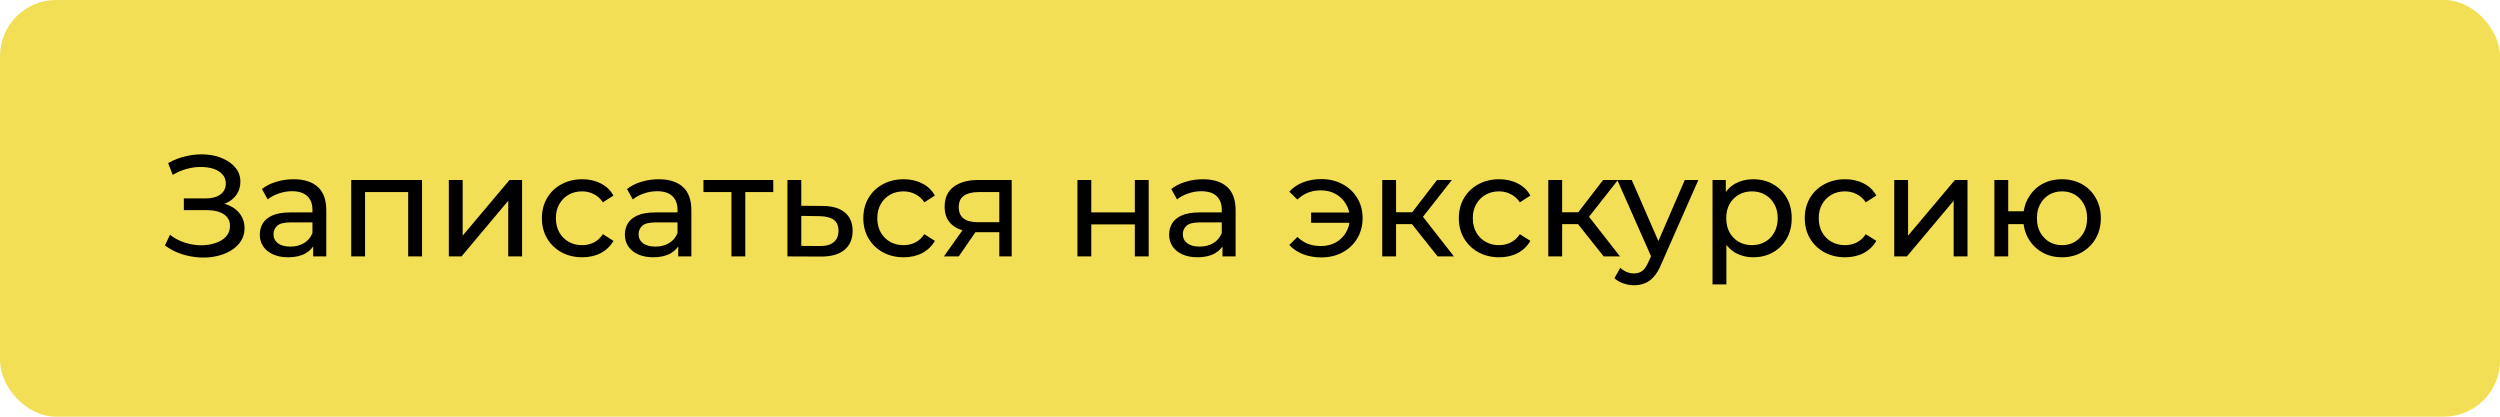 <?xml version="1.0" encoding="UTF-8"?> <svg xmlns="http://www.w3.org/2000/svg" width="312" height="52" viewBox="0 0 312 52" fill="none"><rect width="312" height="52" rx="7" fill="#F3DF55"></rect><path d="M20.585 30.632L21.215 29.3C21.767 29.732 22.373 30.056 23.033 30.272C23.705 30.488 24.371 30.602 25.031 30.614C25.691 30.614 26.297 30.524 26.849 30.344C27.413 30.164 27.863 29.894 28.199 29.534C28.535 29.174 28.703 28.73 28.703 28.202C28.703 27.554 28.439 27.062 27.911 26.726C27.395 26.39 26.675 26.222 25.751 26.222H22.943V24.764H25.625C26.429 24.764 27.053 24.602 27.497 24.278C27.953 23.942 28.181 23.48 28.181 22.892C28.181 22.448 28.043 22.076 27.767 21.776C27.503 21.464 27.137 21.23 26.669 21.074C26.213 20.918 25.691 20.84 25.103 20.84C24.527 20.828 23.933 20.906 23.321 21.074C22.709 21.23 22.121 21.482 21.557 21.83L20.981 20.354C21.749 19.922 22.547 19.622 23.375 19.454C24.215 19.274 25.025 19.22 25.805 19.292C26.585 19.352 27.287 19.532 27.911 19.832C28.547 20.12 29.051 20.504 29.423 20.984C29.807 21.452 29.999 22.016 29.999 22.676C29.999 23.276 29.843 23.81 29.531 24.278C29.219 24.734 28.787 25.088 28.235 25.34C27.683 25.58 27.041 25.7 26.309 25.7L26.381 25.214C27.221 25.214 27.947 25.352 28.559 25.628C29.183 25.892 29.663 26.27 29.999 26.762C30.347 27.254 30.521 27.824 30.521 28.472C30.521 29.084 30.365 29.63 30.053 30.11C29.741 30.578 29.315 30.974 28.775 31.298C28.247 31.61 27.641 31.838 26.957 31.982C26.285 32.126 25.577 32.174 24.833 32.126C24.089 32.078 23.351 31.934 22.619 31.694C21.899 31.454 21.221 31.1 20.585 30.632ZM39.082 32V29.984L38.992 29.606V26.168C38.992 25.436 38.776 24.872 38.344 24.476C37.924 24.068 37.288 23.864 36.436 23.864C35.872 23.864 35.32 23.96 34.78 24.152C34.24 24.332 33.784 24.578 33.412 24.89L32.692 23.594C33.184 23.198 33.772 22.898 34.456 22.694C35.152 22.478 35.878 22.37 36.634 22.37C37.942 22.37 38.95 22.688 39.658 23.324C40.366 23.96 40.72 24.932 40.72 26.24V32H39.082ZM35.95 32.108C35.242 32.108 34.618 31.988 34.078 31.748C33.55 31.508 33.142 31.178 32.854 30.758C32.566 30.326 32.422 29.84 32.422 29.3C32.422 28.784 32.542 28.316 32.782 27.896C33.034 27.476 33.436 27.14 33.988 26.888C34.552 26.636 35.308 26.51 36.256 26.51H39.28V27.752H36.328C35.464 27.752 34.882 27.896 34.582 28.184C34.282 28.472 34.132 28.82 34.132 29.228C34.132 29.696 34.318 30.074 34.69 30.362C35.062 30.638 35.578 30.776 36.238 30.776C36.886 30.776 37.45 30.632 37.93 30.344C38.422 30.056 38.776 29.636 38.992 29.084L39.334 30.272C39.106 30.836 38.704 31.286 38.128 31.622C37.552 31.946 36.826 32.108 35.95 32.108ZM43.831 32V22.46H52.669V32H50.941V23.54L51.355 23.972H45.145L45.559 23.54V32H43.831ZM56.013 32V22.46H57.741V29.408L63.591 22.46H65.157V32H63.429V25.052L57.597 32H56.013ZM72.669 32.108C71.697 32.108 70.827 31.898 70.059 31.478C69.303 31.058 68.709 30.482 68.277 29.75C67.845 29.018 67.629 28.178 67.629 27.23C67.629 26.282 67.845 25.442 68.277 24.71C68.709 23.978 69.303 23.408 70.059 23C70.827 22.58 71.697 22.37 72.669 22.37C73.533 22.37 74.301 22.544 74.973 22.892C75.657 23.228 76.185 23.732 76.557 24.404L75.243 25.25C74.931 24.782 74.547 24.44 74.091 24.224C73.647 23.996 73.167 23.882 72.651 23.882C72.027 23.882 71.469 24.02 70.977 24.296C70.485 24.572 70.095 24.962 69.807 25.466C69.519 25.958 69.375 26.546 69.375 27.23C69.375 27.914 69.519 28.508 69.807 29.012C70.095 29.516 70.485 29.906 70.977 30.182C71.469 30.458 72.027 30.596 72.651 30.596C73.167 30.596 73.647 30.488 74.091 30.272C74.547 30.044 74.931 29.696 75.243 29.228L76.557 30.056C76.185 30.716 75.657 31.226 74.973 31.586C74.301 31.934 73.533 32.108 72.669 32.108ZM84.644 32V29.984L84.554 29.606V26.168C84.554 25.436 84.338 24.872 83.906 24.476C83.486 24.068 82.85 23.864 81.998 23.864C81.434 23.864 80.882 23.96 80.342 24.152C79.802 24.332 79.346 24.578 78.974 24.89L78.254 23.594C78.746 23.198 79.334 22.898 80.018 22.694C80.714 22.478 81.44 22.37 82.196 22.37C83.504 22.37 84.512 22.688 85.22 23.324C85.928 23.96 86.282 24.932 86.282 26.24V32H84.644ZM81.512 32.108C80.804 32.108 80.18 31.988 79.64 31.748C79.112 31.508 78.704 31.178 78.416 30.758C78.128 30.326 77.984 29.84 77.984 29.3C77.984 28.784 78.104 28.316 78.344 27.896C78.596 27.476 78.998 27.14 79.55 26.888C80.114 26.636 80.87 26.51 81.818 26.51H84.842V27.752H81.89C81.026 27.752 80.444 27.896 80.144 28.184C79.844 28.472 79.694 28.82 79.694 29.228C79.694 29.696 79.88 30.074 80.252 30.362C80.624 30.638 81.14 30.776 81.8 30.776C82.448 30.776 83.012 30.632 83.492 30.344C83.984 30.056 84.338 29.636 84.554 29.084L84.896 30.272C84.668 30.836 84.266 31.286 83.69 31.622C83.114 31.946 82.388 32.108 81.512 32.108ZM91.284 32V23.522L91.716 23.972H87.792V22.46H96.504V23.972H92.598L93.012 23.522V32H91.284ZM102.681 25.7C103.893 25.712 104.817 25.988 105.453 26.528C106.089 27.068 106.407 27.83 106.407 28.814C106.407 29.846 106.059 30.644 105.363 31.208C104.667 31.76 103.683 32.03 102.411 32.018L98.271 32V22.46H99.999V25.682L102.681 25.7ZM102.267 30.704C103.047 30.716 103.635 30.56 104.031 30.236C104.439 29.912 104.643 29.432 104.643 28.796C104.643 28.172 104.445 27.716 104.049 27.428C103.653 27.14 103.059 26.99 102.267 26.978L99.999 26.942V30.686L102.267 30.704ZM112.782 32.108C111.81 32.108 110.94 31.898 110.172 31.478C109.416 31.058 108.822 30.482 108.39 29.75C107.958 29.018 107.742 28.178 107.742 27.23C107.742 26.282 107.958 25.442 108.39 24.71C108.822 23.978 109.416 23.408 110.172 23C110.94 22.58 111.81 22.37 112.782 22.37C113.646 22.37 114.414 22.544 115.086 22.892C115.77 23.228 116.298 23.732 116.67 24.404L115.356 25.25C115.044 24.782 114.66 24.44 114.204 24.224C113.76 23.996 113.28 23.882 112.764 23.882C112.14 23.882 111.582 24.02 111.09 24.296C110.598 24.572 110.208 24.962 109.92 25.466C109.632 25.958 109.488 26.546 109.488 27.23C109.488 27.914 109.632 28.508 109.92 29.012C110.208 29.516 110.598 29.906 111.09 30.182C111.582 30.458 112.14 30.596 112.764 30.596C113.28 30.596 113.76 30.488 114.204 30.272C114.66 30.044 115.044 29.696 115.356 29.228L116.67 30.056C116.298 30.716 115.77 31.226 115.086 31.586C114.414 31.934 113.646 32.108 112.782 32.108ZM124.711 32V28.652L124.981 28.976H121.939C120.667 28.976 119.671 28.706 118.951 28.166C118.243 27.626 117.889 26.84 117.889 25.808C117.889 24.704 118.267 23.87 119.023 23.306C119.791 22.742 120.811 22.46 122.083 22.46H126.259V32H124.711ZM117.799 32L120.391 28.346H122.173L119.653 32H117.799ZM124.711 28.112V23.486L124.981 23.972H122.137C121.345 23.972 120.733 24.122 120.301 24.422C119.869 24.71 119.653 25.19 119.653 25.862C119.653 27.11 120.457 27.734 122.065 27.734H124.981L124.711 28.112ZM134.464 32V22.46H136.192V26.51H141.628V22.46H143.356V32H141.628V28.004H136.192V32H134.464ZM152.566 32V29.984L152.476 29.606V26.168C152.476 25.436 152.26 24.872 151.828 24.476C151.408 24.068 150.772 23.864 149.92 23.864C149.356 23.864 148.804 23.96 148.264 24.152C147.724 24.332 147.268 24.578 146.896 24.89L146.176 23.594C146.668 23.198 147.256 22.898 147.94 22.694C148.636 22.478 149.362 22.37 150.118 22.37C151.426 22.37 152.434 22.688 153.142 23.324C153.85 23.96 154.204 24.932 154.204 26.24V32H152.566ZM149.434 32.108C148.726 32.108 148.102 31.988 147.562 31.748C147.034 31.508 146.626 31.178 146.338 30.758C146.05 30.326 145.906 29.84 145.906 29.3C145.906 28.784 146.026 28.316 146.266 27.896C146.518 27.476 146.92 27.14 147.472 26.888C148.036 26.636 148.792 26.51 149.74 26.51H152.764V27.752H149.812C148.948 27.752 148.366 27.896 148.066 28.184C147.766 28.472 147.616 28.82 147.616 29.228C147.616 29.696 147.802 30.074 148.174 30.362C148.546 30.638 149.062 30.776 149.722 30.776C150.37 30.776 150.934 30.632 151.414 30.344C151.906 30.056 152.26 29.636 152.476 29.084L152.818 30.272C152.59 30.836 152.188 31.286 151.612 31.622C151.036 31.946 150.31 32.108 149.434 32.108ZM163.626 27.806V26.528H168.972V27.806H163.626ZM164.904 22.352C165.888 22.352 166.77 22.562 167.55 22.982C168.33 23.402 168.942 23.978 169.386 24.71C169.83 25.442 170.052 26.282 170.052 27.23C170.052 28.166 169.83 29.006 169.386 29.75C168.942 30.494 168.33 31.076 167.55 31.496C166.77 31.916 165.888 32.126 164.904 32.126C164.088 32.126 163.332 31.994 162.636 31.73C161.952 31.466 161.376 31.082 160.908 30.578L161.916 29.57C162.312 29.954 162.75 30.242 163.23 30.434C163.722 30.614 164.256 30.704 164.832 30.704C165.528 30.704 166.146 30.56 166.686 30.272C167.226 29.972 167.652 29.558 167.964 29.03C168.288 28.502 168.45 27.902 168.45 27.23C168.45 26.558 168.288 25.964 167.964 25.448C167.652 24.92 167.226 24.506 166.686 24.206C166.146 23.906 165.528 23.756 164.832 23.756C164.256 23.756 163.722 23.852 163.23 24.044C162.75 24.236 162.312 24.524 161.916 24.908L160.908 23.918C161.376 23.402 161.952 23.012 162.636 22.748C163.332 22.484 164.088 22.352 164.904 22.352ZM179.415 32L175.725 27.356L177.147 26.492L181.449 32H179.415ZM172.503 32V22.46H174.231V32H172.503ZM173.709 27.968V26.492H176.859V27.968H173.709ZM177.291 27.428L175.689 27.212L179.343 22.46H181.197L177.291 27.428ZM187.103 32.108C186.131 32.108 185.261 31.898 184.493 31.478C183.737 31.058 183.143 30.482 182.711 29.75C182.279 29.018 182.063 28.178 182.063 27.23C182.063 26.282 182.279 25.442 182.711 24.71C183.143 23.978 183.737 23.408 184.493 23C185.261 22.58 186.131 22.37 187.103 22.37C187.967 22.37 188.735 22.544 189.407 22.892C190.091 23.228 190.619 23.732 190.991 24.404L189.677 25.25C189.365 24.782 188.981 24.44 188.525 24.224C188.081 23.996 187.601 23.882 187.085 23.882C186.461 23.882 185.903 24.02 185.411 24.296C184.919 24.572 184.529 24.962 184.241 25.466C183.953 25.958 183.809 26.546 183.809 27.23C183.809 27.914 183.953 28.508 184.241 29.012C184.529 29.516 184.919 29.906 185.411 30.182C185.903 30.458 186.461 30.596 187.085 30.596C187.601 30.596 188.081 30.488 188.525 30.272C188.981 30.044 189.365 29.696 189.677 29.228L190.991 30.056C190.619 30.716 190.091 31.226 189.407 31.586C188.735 31.934 187.967 32.108 187.103 32.108ZM200.14 32L196.45 27.356L197.872 26.492L202.174 32H200.14ZM193.228 32V22.46H194.956V32H193.228ZM194.434 27.968V26.492H197.584V27.968H194.434ZM198.016 27.428L196.414 27.212L200.068 22.46H201.922L198.016 27.428ZM203.927 35.6C203.471 35.6 203.027 35.522 202.595 35.366C202.163 35.222 201.791 35.006 201.479 34.718L202.217 33.422C202.457 33.65 202.721 33.824 203.009 33.944C203.297 34.064 203.603 34.124 203.927 34.124C204.347 34.124 204.695 34.016 204.971 33.8C205.247 33.584 205.505 33.2 205.745 32.648L206.339 31.334L206.519 31.118L210.263 22.46H211.955L207.329 32.954C207.053 33.626 206.741 34.154 206.393 34.538C206.057 34.922 205.685 35.192 205.277 35.348C204.869 35.516 204.419 35.6 203.927 35.6ZM206.195 32.306L201.839 22.46H203.639L207.347 30.956L206.195 32.306ZM218.782 32.108C217.99 32.108 217.264 31.928 216.604 31.568C215.956 31.196 215.434 30.65 215.038 29.93C214.654 29.21 214.462 28.31 214.462 27.23C214.462 26.15 214.648 25.25 215.02 24.53C215.404 23.81 215.92 23.27 216.568 22.91C217.228 22.55 217.966 22.37 218.782 22.37C219.718 22.37 220.546 22.574 221.266 22.982C221.986 23.39 222.556 23.96 222.976 24.692C223.396 25.412 223.606 26.258 223.606 27.23C223.606 28.202 223.396 29.054 222.976 29.786C222.556 30.518 221.986 31.088 221.266 31.496C220.546 31.904 219.718 32.108 218.782 32.108ZM213.724 35.492V22.46H215.38V25.034L215.272 27.248L215.452 29.462V35.492H213.724ZM218.638 30.596C219.25 30.596 219.796 30.458 220.276 30.182C220.768 29.906 221.152 29.516 221.428 29.012C221.716 28.496 221.86 27.902 221.86 27.23C221.86 26.546 221.716 25.958 221.428 25.466C221.152 24.962 220.768 24.572 220.276 24.296C219.796 24.02 219.25 23.882 218.638 23.882C218.038 23.882 217.492 24.02 217 24.296C216.52 24.572 216.136 24.962 215.848 25.466C215.572 25.958 215.434 26.546 215.434 27.23C215.434 27.902 215.572 28.496 215.848 29.012C216.136 29.516 216.52 29.906 217 30.182C217.492 30.458 218.038 30.596 218.638 30.596ZM230.274 32.108C229.302 32.108 228.432 31.898 227.664 31.478C226.908 31.058 226.314 30.482 225.882 29.75C225.45 29.018 225.234 28.178 225.234 27.23C225.234 26.282 225.45 25.442 225.882 24.71C226.314 23.978 226.908 23.408 227.664 23C228.432 22.58 229.302 22.37 230.274 22.37C231.138 22.37 231.906 22.544 232.578 22.892C233.262 23.228 233.79 23.732 234.162 24.404L232.848 25.25C232.536 24.782 232.152 24.44 231.696 24.224C231.252 23.996 230.772 23.882 230.256 23.882C229.632 23.882 229.074 24.02 228.582 24.296C228.09 24.572 227.7 24.962 227.412 25.466C227.124 25.958 226.98 26.546 226.98 27.23C226.98 27.914 227.124 28.508 227.412 29.012C227.7 29.516 228.09 29.906 228.582 30.182C229.074 30.458 229.632 30.596 230.256 30.596C230.772 30.596 231.252 30.488 231.696 30.272C232.152 30.044 232.536 29.696 232.848 29.228L234.162 30.056C233.79 30.716 233.262 31.226 232.578 31.586C231.906 31.934 231.138 32.108 230.274 32.108ZM236.4 32V22.46H238.128V29.408L243.978 22.46H245.544V32H243.816V25.052L237.984 32H236.4ZM248.898 32V22.46H250.626V26.366H253.506V27.968H250.626V32H248.898ZM257.34 32.108C256.404 32.108 255.57 31.898 254.838 31.478C254.118 31.058 253.548 30.482 253.128 29.75C252.708 29.006 252.498 28.166 252.498 27.23C252.498 26.282 252.708 25.442 253.128 24.71C253.548 23.966 254.118 23.39 254.838 22.982C255.57 22.574 256.404 22.37 257.34 22.37C258.264 22.37 259.092 22.574 259.824 22.982C260.556 23.39 261.132 23.966 261.552 24.71C261.972 25.442 262.182 26.282 262.182 27.23C262.182 28.178 261.972 29.018 261.552 29.75C261.132 30.482 260.556 31.058 259.824 31.478C259.092 31.898 258.264 32.108 257.34 32.108ZM257.34 30.596C257.94 30.596 258.474 30.458 258.942 30.182C259.41 29.894 259.782 29.504 260.058 29.012C260.334 28.508 260.472 27.914 260.472 27.23C260.472 26.546 260.334 25.958 260.058 25.466C259.782 24.962 259.41 24.572 258.942 24.296C258.474 24.02 257.94 23.882 257.34 23.882C256.752 23.882 256.218 24.02 255.738 24.296C255.27 24.572 254.898 24.962 254.622 25.466C254.346 25.958 254.208 26.546 254.208 27.23C254.208 27.914 254.346 28.508 254.622 29.012C254.898 29.504 255.27 29.894 255.738 30.182C256.218 30.458 256.752 30.596 257.34 30.596Z" fill="black"></path></svg> 